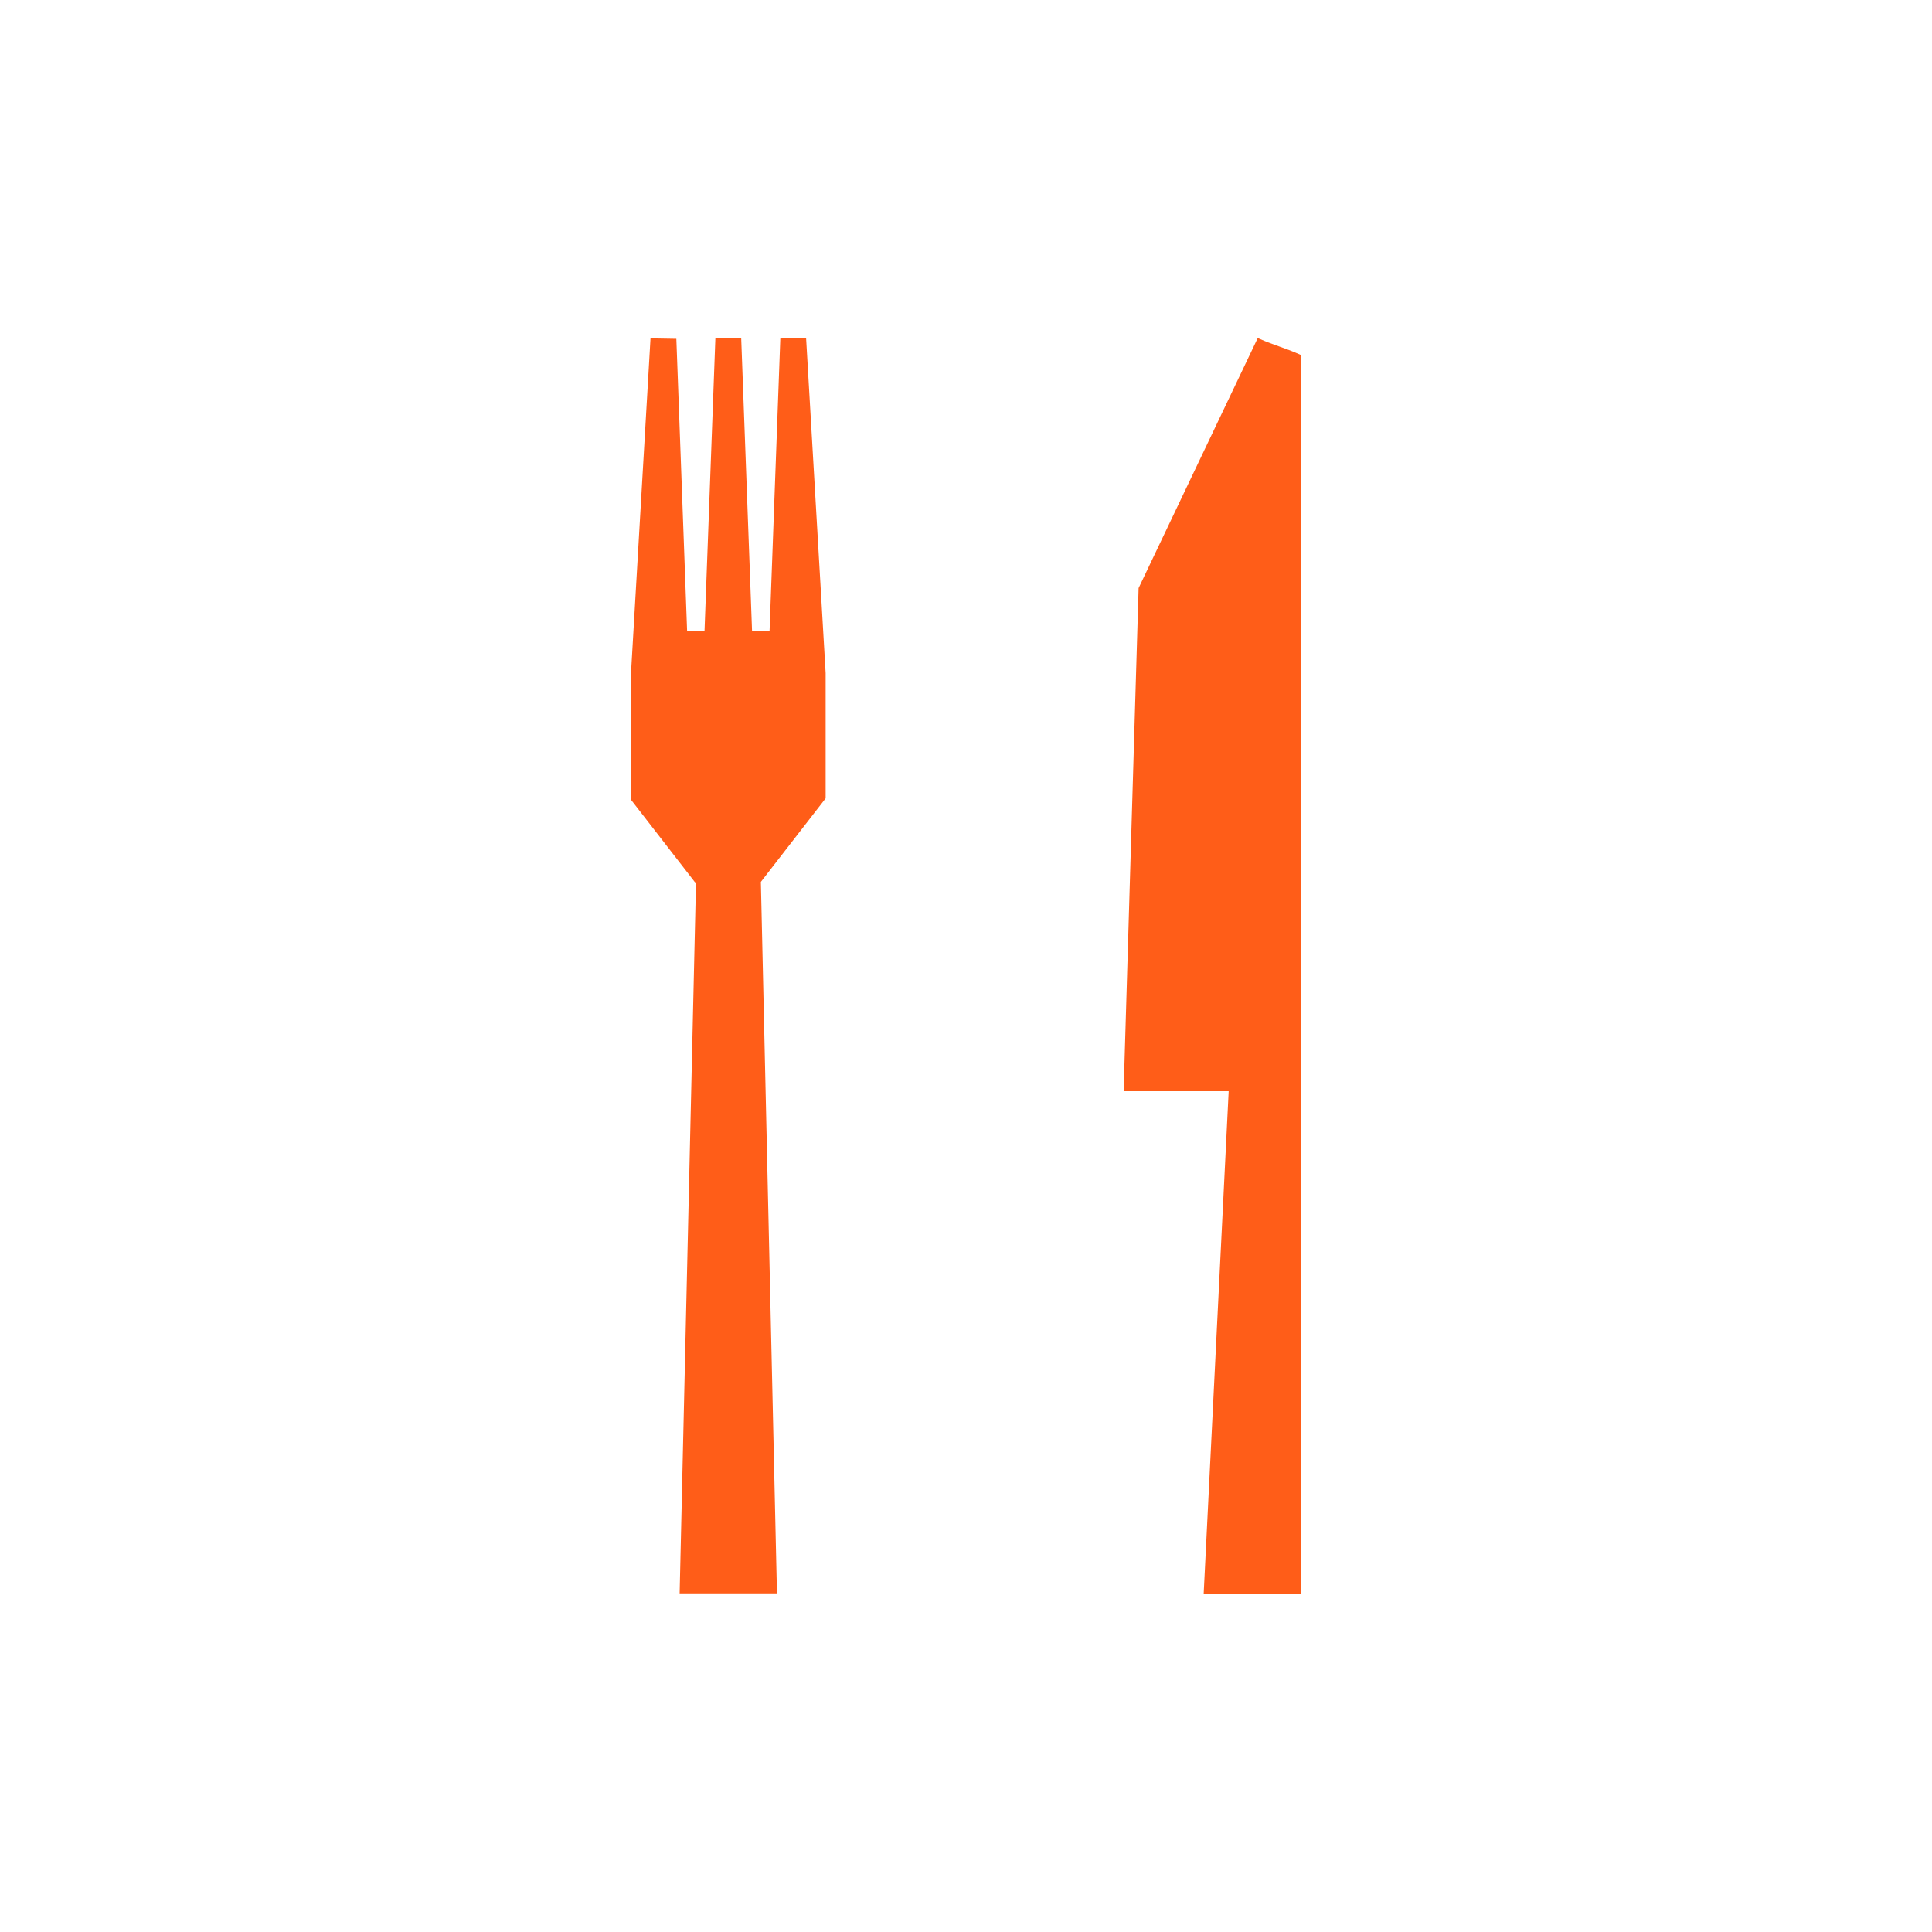 <svg xmlns="http://www.w3.org/2000/svg" xmlns:xlink="http://www.w3.org/1999/xlink" width="80" height="80" viewBox="0 0 80 80">
  <defs>
    <clipPath id="clip-path">
      <rect id="Rectangle_3178" data-name="Rectangle 3178" width="80" height="80" transform="translate(0.5)" fill="#fff"/>
    </clipPath>
  </defs>
  <g id="Dinning_Icon" data-name="Dinning Icon" transform="translate(-0.5)" clip-path="url(#clip-path)">
    <g id="Group_8359" data-name="Group 8359" transform="translate(-2.528 -5.84)">
      <path id="Path_16869" data-name="Path 16869" d="M48.876,19.84,43.944,30.191l-.62,20.832h4.35L46.638,71.84h4.03v-51.3c-.8-.353-.986-.348-1.79-.7Z" transform="translate(6.231 0)" fill="#ff5d18"/>
      <path id="Path_16870" data-name="Path 16870" d="M36.407,19.84c-.672.013-.4.008-1.068.018L34.893,31.98h-.724L33.72,19.853H32.65L32.2,31.98H31.48l-.446-12.11c-.672-.013-.4-.008-1.07-.018l-.808,13.861v5.242l2.652,3.421h.04L31.17,71.818H35.2l-.666-29.461,2.682-3.46V33.711Z" fill="#ff5d18"/>
    </g>
  </g>
</svg>
